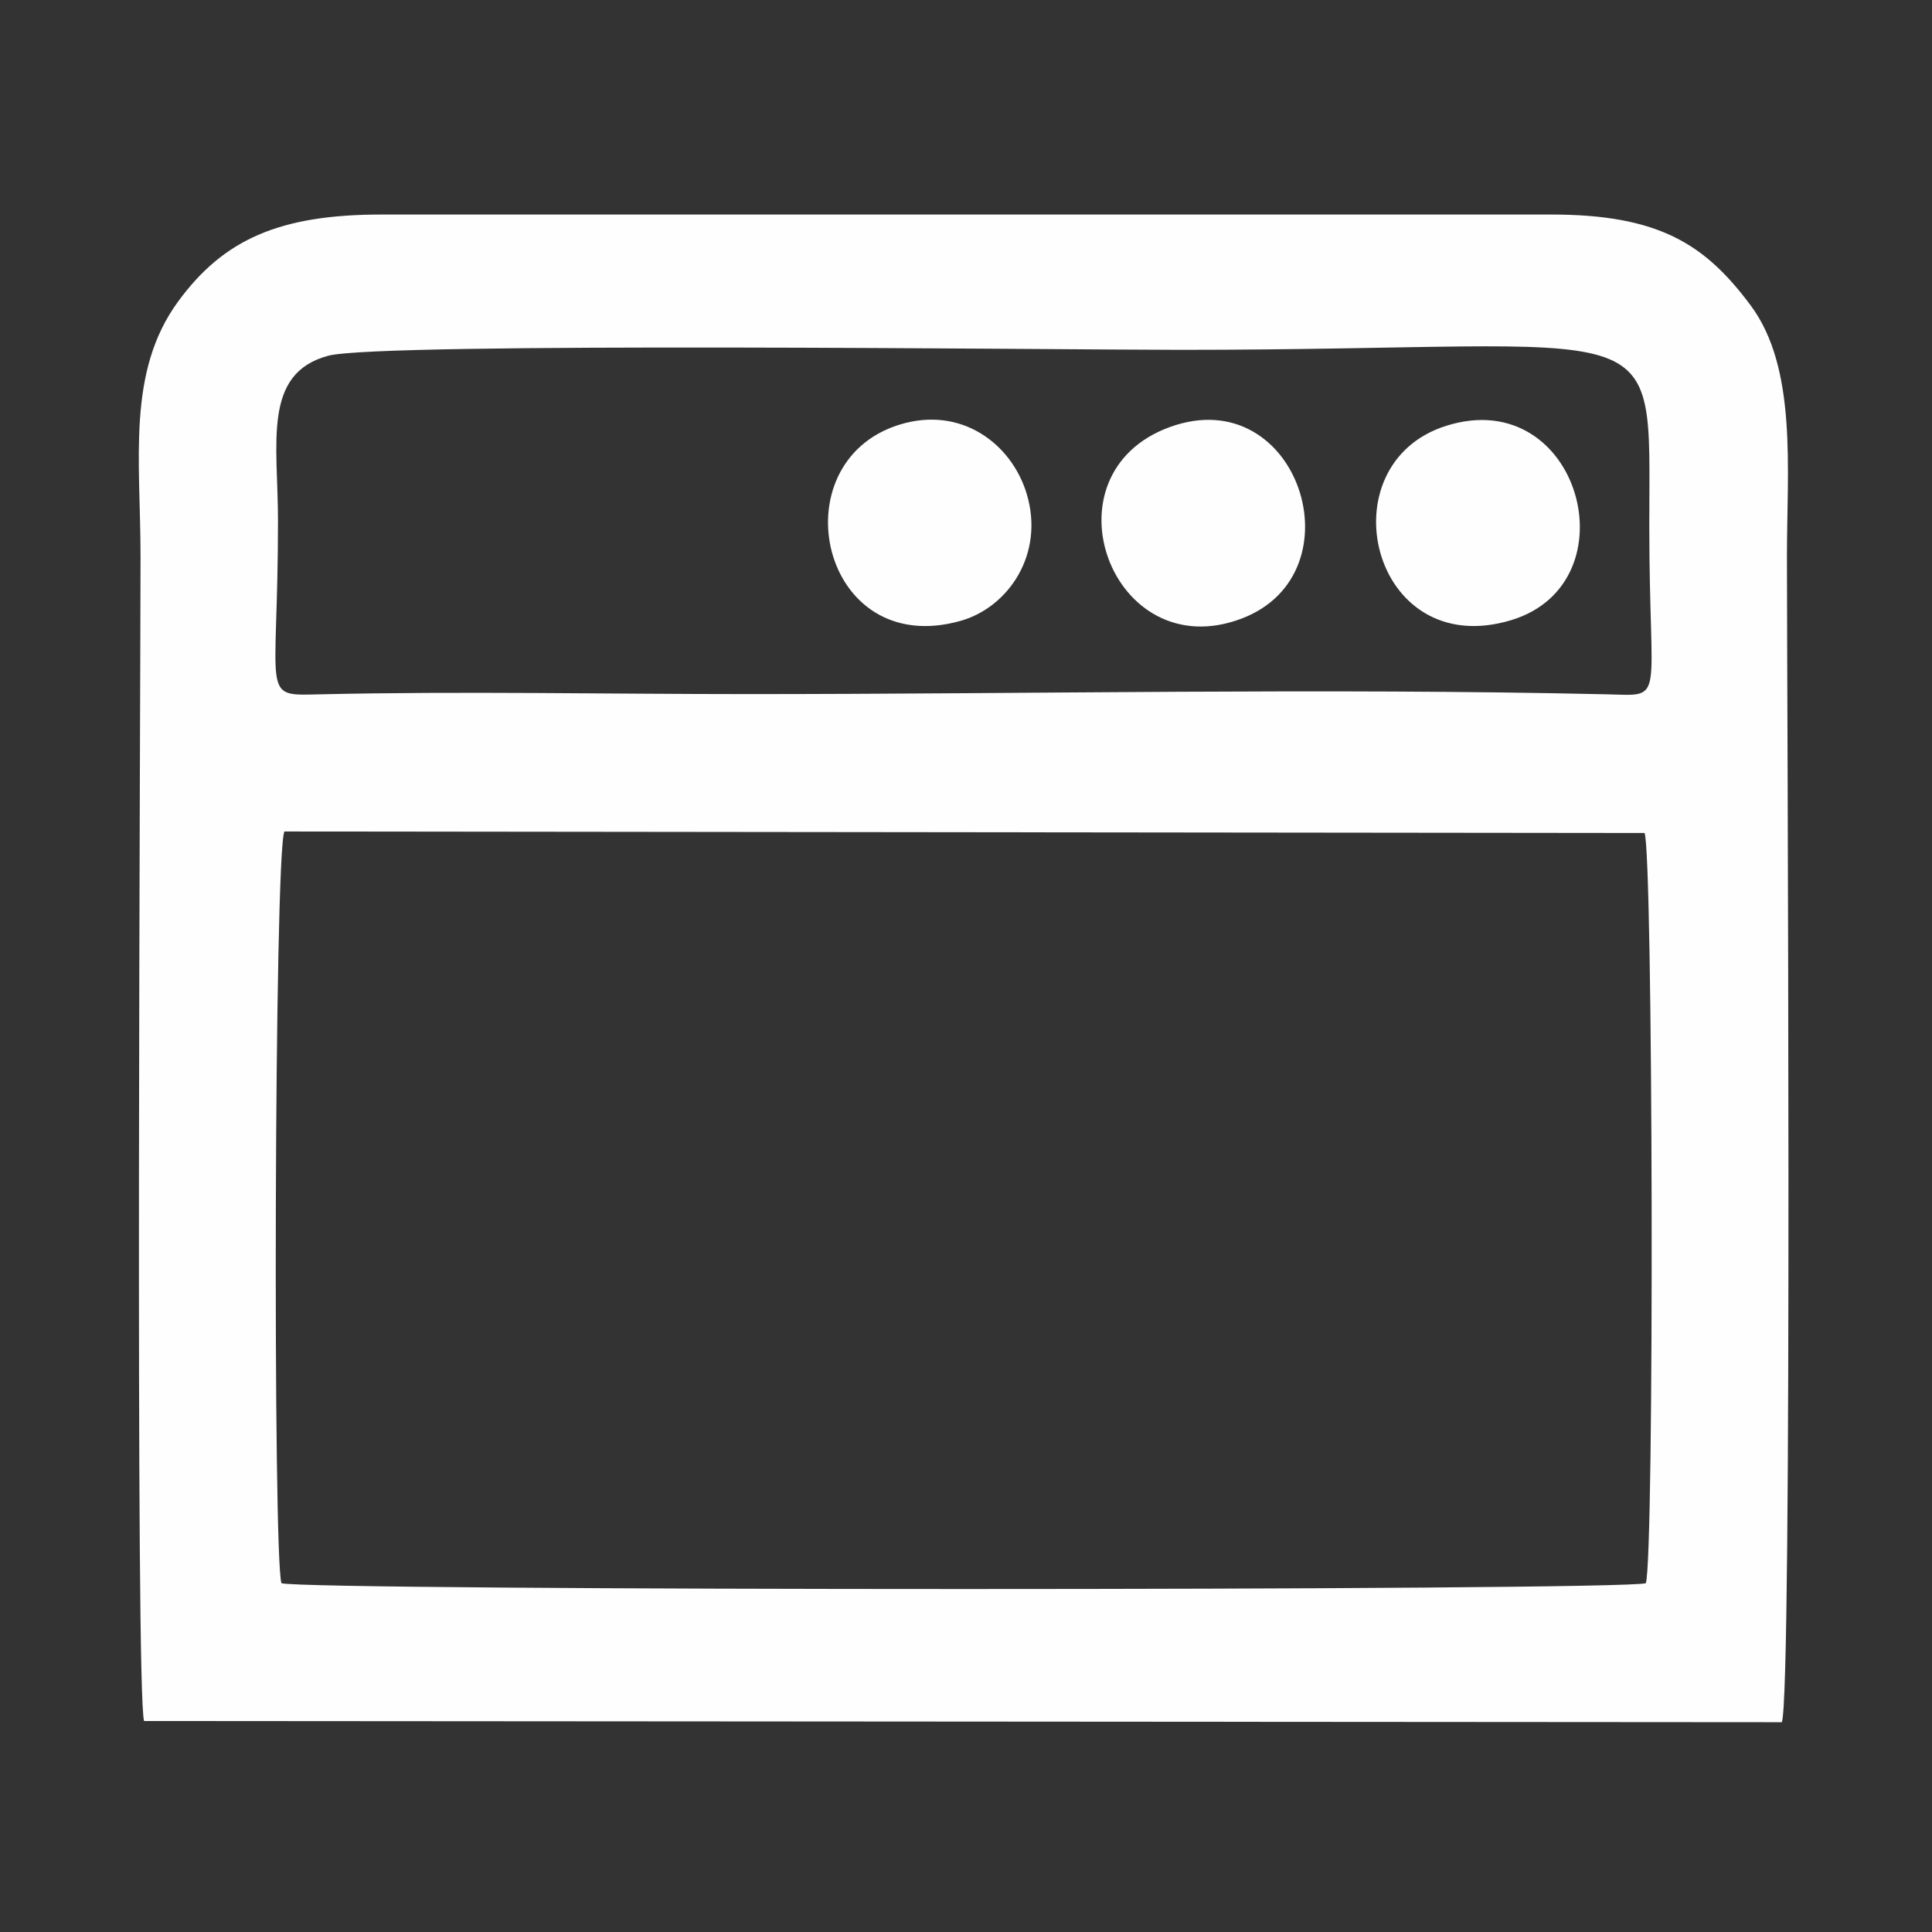 <?xml version="1.0" encoding="UTF-8"?>
<!DOCTYPE svg PUBLIC "-//W3C//DTD SVG 1.1//EN" "http://www.w3.org/Graphics/SVG/1.1/DTD/svg11.dtd">
<!-- Creator: CorelDRAW -->
<svg xmlns="http://www.w3.org/2000/svg" xml:space="preserve" width="50mm" height="50mm" version="1.1" style="shape-rendering:geometricPrecision; text-rendering:geometricPrecision; image-rendering:optimizeQuality; fill-rule:evenodd; clip-rule:evenodd"
viewBox="0 0 5000 5000"
 xmlns:xlink="http://www.w3.org/1999/xlink"
 xmlns:xodm="http://www.corel.com/coreldraw/odm/2003">
 <rect x="0" y="0" width="5000" height="5000" fill="#333333" stroke="none"/>
 <defs>
  <style type="text/css">
   <![CDATA[
    .fil0 {fill:none}
    .fil1 {fill:#FEFEFE}
   ]]>
  </style>
 </defs>
 <g id="Layer_x0020_1">
  <rect class="fil0" x="-7.13" y="0.53" width="5000" height="5000"/>
  <rect class="fil0" x="359.2" y="425.8" width="4200" height="4200"/>
  <path class="fil1" d="M372.92 4454l4238.44 3.03c28.14,-72.14 13.22,-2706.66 13.22,-3016.28 0,-228.27 27.38,-488.13 -94.46,-651.17 -116.74,-156.2 -234.99,-234.88 -518,-234.36l-3023.09 0.01c-266.38,-0.34 -410.58,64.81 -527.8,224.75 -133.89,182.7 -97.52,410.12 -97.52,660.77 0,309.69 -13.86,2947.53 9.21,3013.25zm355.48 -356.69c61.89,20.09 3469.12,20.09 3531.01,0 22.39,-68.35 18.75,-1889.59 -3.31,-1941.53l-3520.09 -3.89c-26.37,55.83 -30,1877.07 -7.61,1945.42zm121.18 -3176.67c-171.36,45.81 -130.14,226.8 -130.14,426.89 0,462.8 -47.24,452.94 109.11,449.37 365.16,-8.34 739.81,-0.59 1106.02,-0.59 736.28,0 1490.69,-16.18 2224.68,0.59 153.53,3.51 109.11,27.31 109.11,-436.05 0,-568.17 58.83,-455.46 -1215.13,-455.46 -294.59,0 -2068.41,-20.9 -2203.65,15.25zm2893.74 181.19c-316.22,99.2 -194.88,612.39 167.4,503.19 317.76,-95.8 177.81,-611.49 -167.4,-503.19zm-1416.13 -2.59c-314.55,98.07 -203.59,610.44 159.42,507.36 122.51,-34.79 217.86,-172.32 170.27,-329.25 -38.94,-128.44 -169.02,-228.21 -329.69,-178.11zm701.99 5.38c-337.09,120.7 -152.31,624.05 184.2,496.22 307.58,-116.85 146.7,-614.7 -184.2,-496.22z"/>
 </g>
</svg>
